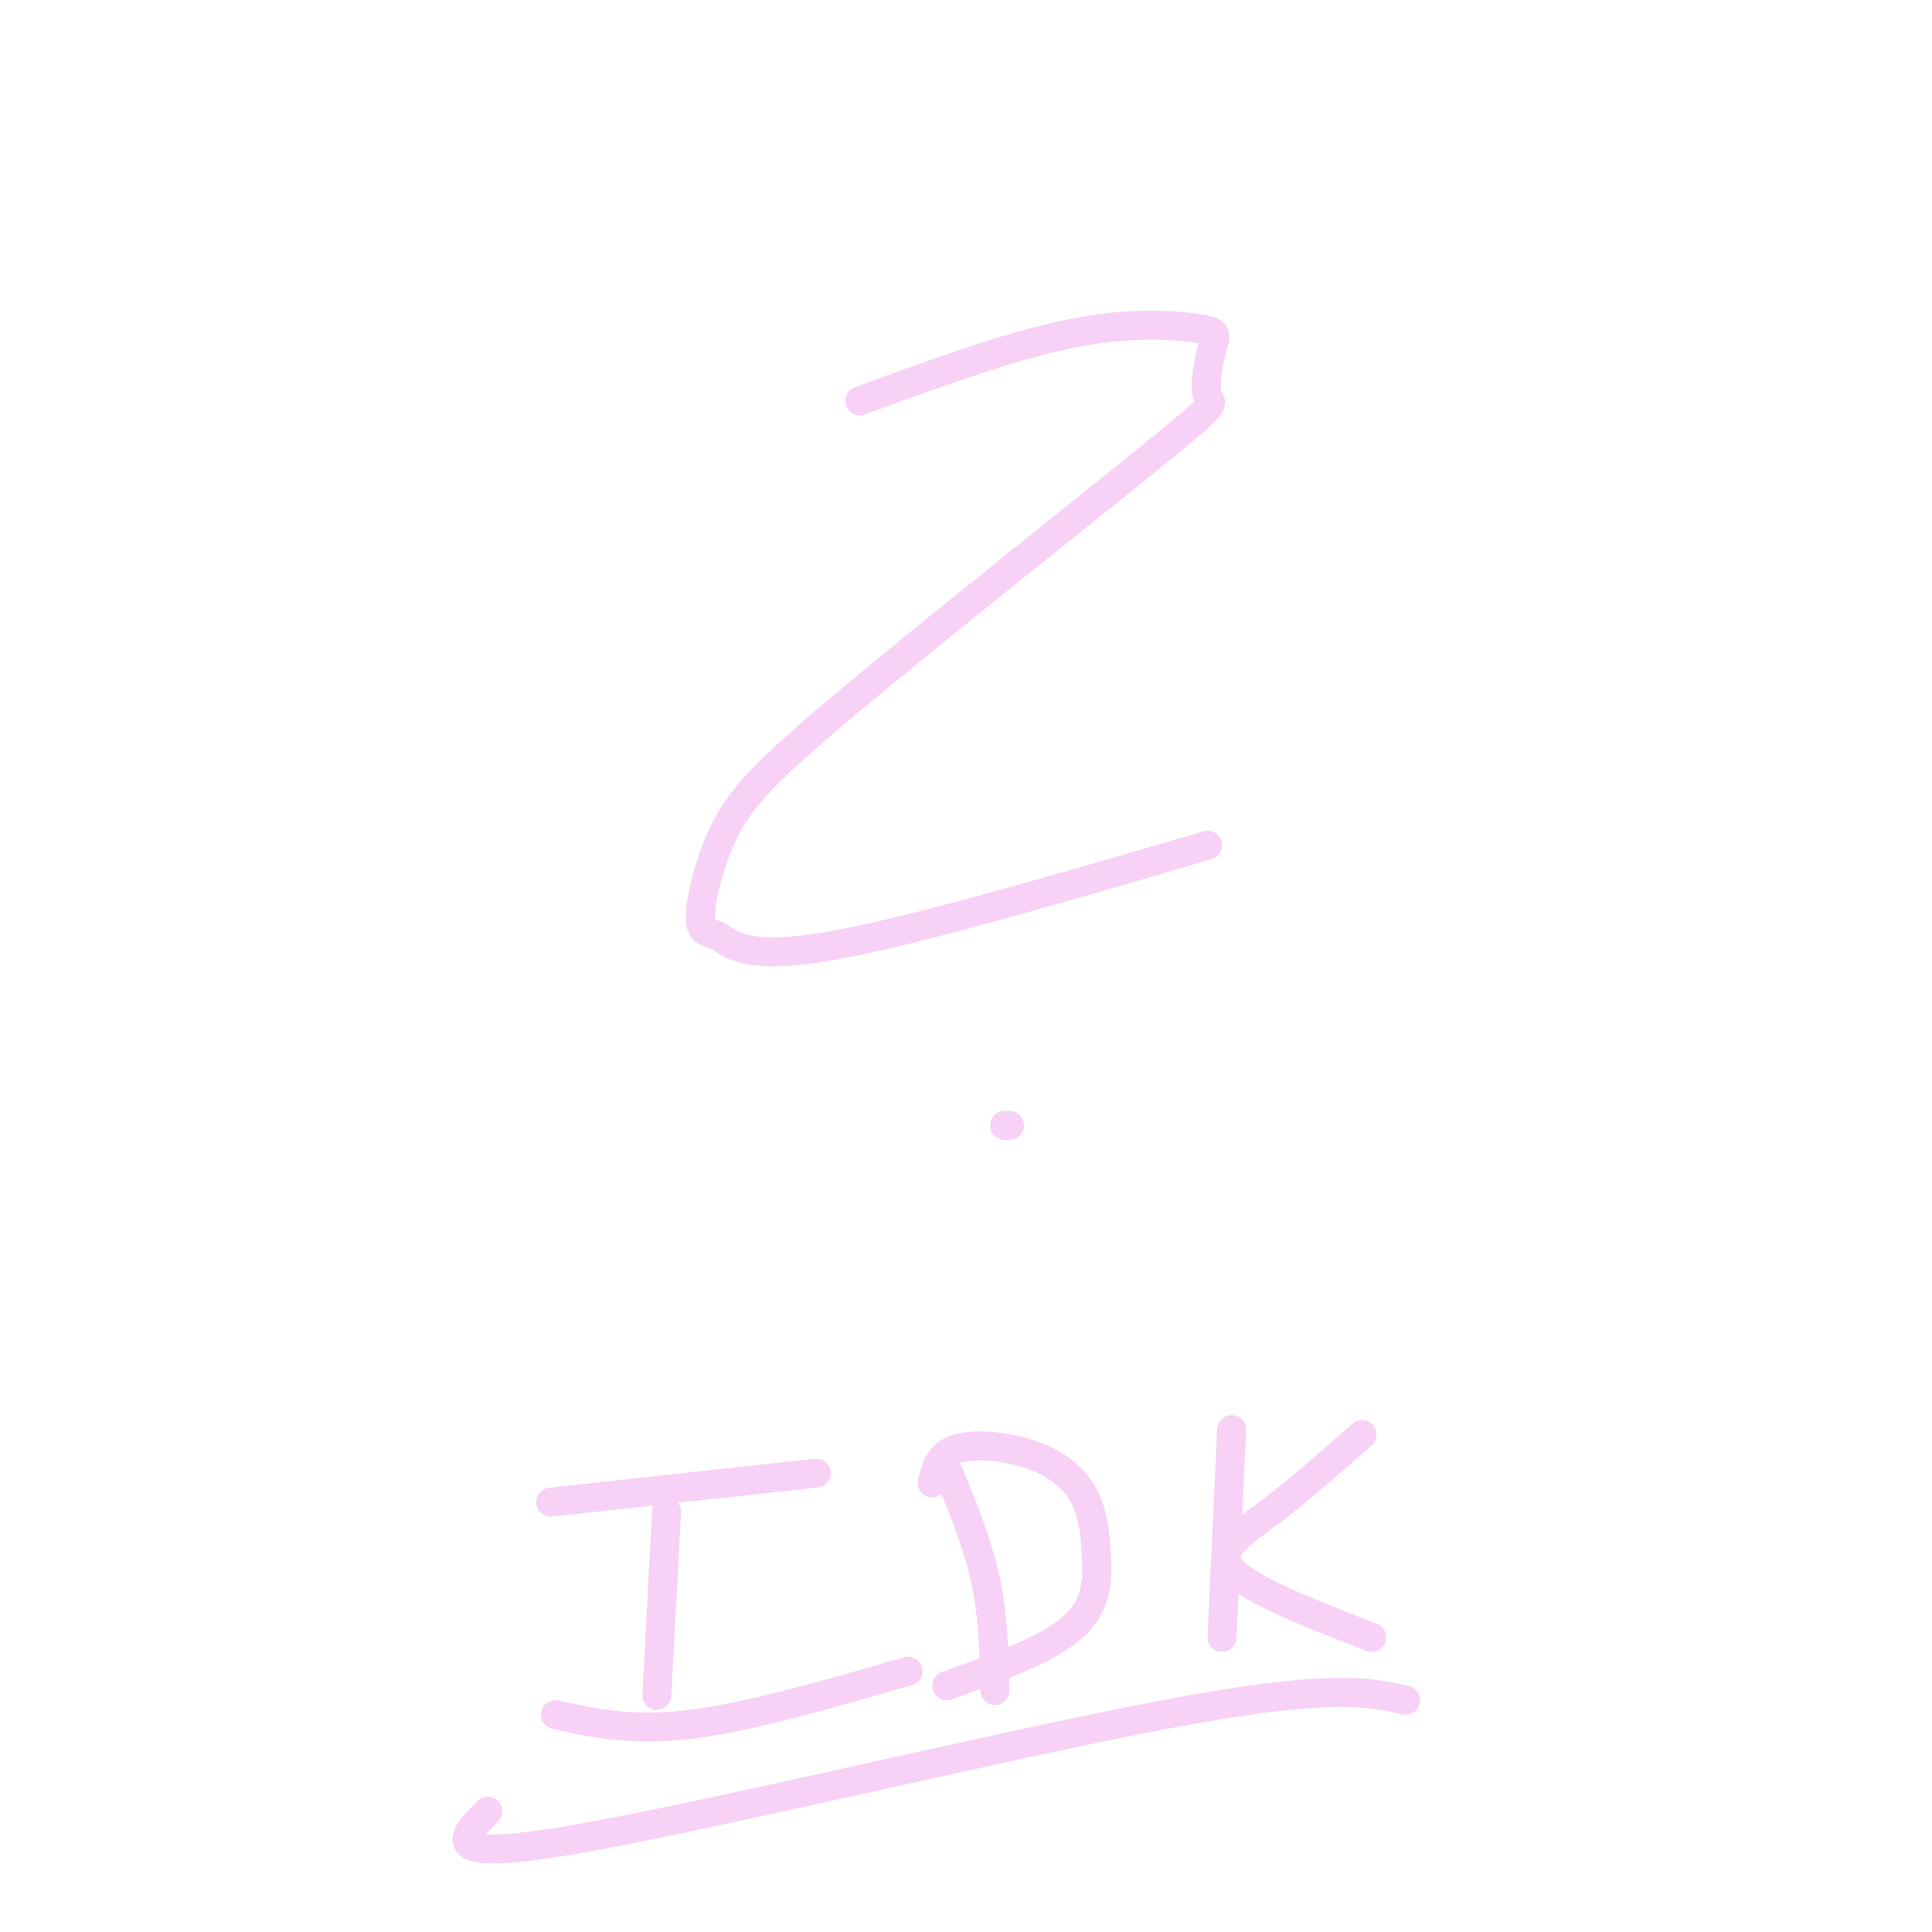 <svg viewBox='0 0 400 400' version='1.1' xmlns='http://www.w3.org/2000/svg' xmlns:xlink='http://www.w3.org/1999/xlink'><g fill='none' stroke='#F8D1F6' stroke-width='6' stroke-linecap='round' stroke-linejoin='round'><path d='M178,83c15.760,-5.764 31.521,-11.528 44,-14c12.479,-2.472 21.678,-1.653 26,-1c4.322,0.653 3.767,1.138 3,4c-0.767,2.862 -1.746,8.099 -1,10c0.746,1.901 3.218,0.465 -11,12c-14.218,11.535 -45.125,36.042 -63,51c-17.875,14.958 -22.718,20.367 -26,27c-3.282,6.633 -5.003,14.489 -5,18c0.003,3.511 1.732,2.676 4,4c2.268,1.324 5.077,4.807 22,2c16.923,-2.807 47.962,-11.903 79,-21'/><path d='M208,233c0.000,0.000 1.000,0.000 1,0'/><path d='M114,311c0.000,0.000 55.000,-6.000 55,-6'/><path d='M138,313c0.000,0.000 -2.000,38.000 -2,38'/><path d='M115,355c7.917,1.750 15.833,3.500 28,2c12.167,-1.500 28.583,-6.250 45,-11'/><path d='M196,304c3.167,7.667 6.333,15.333 8,23c1.667,7.667 1.833,15.333 2,23'/><path d='M193,307c0.724,-2.908 1.449,-5.815 5,-7c3.551,-1.185 9.929,-0.646 15,1c5.071,1.646 8.833,4.400 11,8c2.167,3.600 2.737,8.046 3,13c0.263,4.954 0.218,10.415 -5,15c-5.218,4.585 -15.609,8.292 -26,12'/><path d='M255,296c0.000,0.000 -2.000,43.000 -2,43'/><path d='M282,297c-6.489,5.733 -12.978,11.467 -19,16c-6.022,4.533 -11.578,7.867 -8,12c3.578,4.133 16.289,9.067 29,14'/><path d='M101,375c-5.378,5.356 -10.756,10.711 17,6c27.756,-4.711 88.644,-19.489 123,-26c34.356,-6.511 42.178,-4.756 50,-3'/></g>
</svg>
